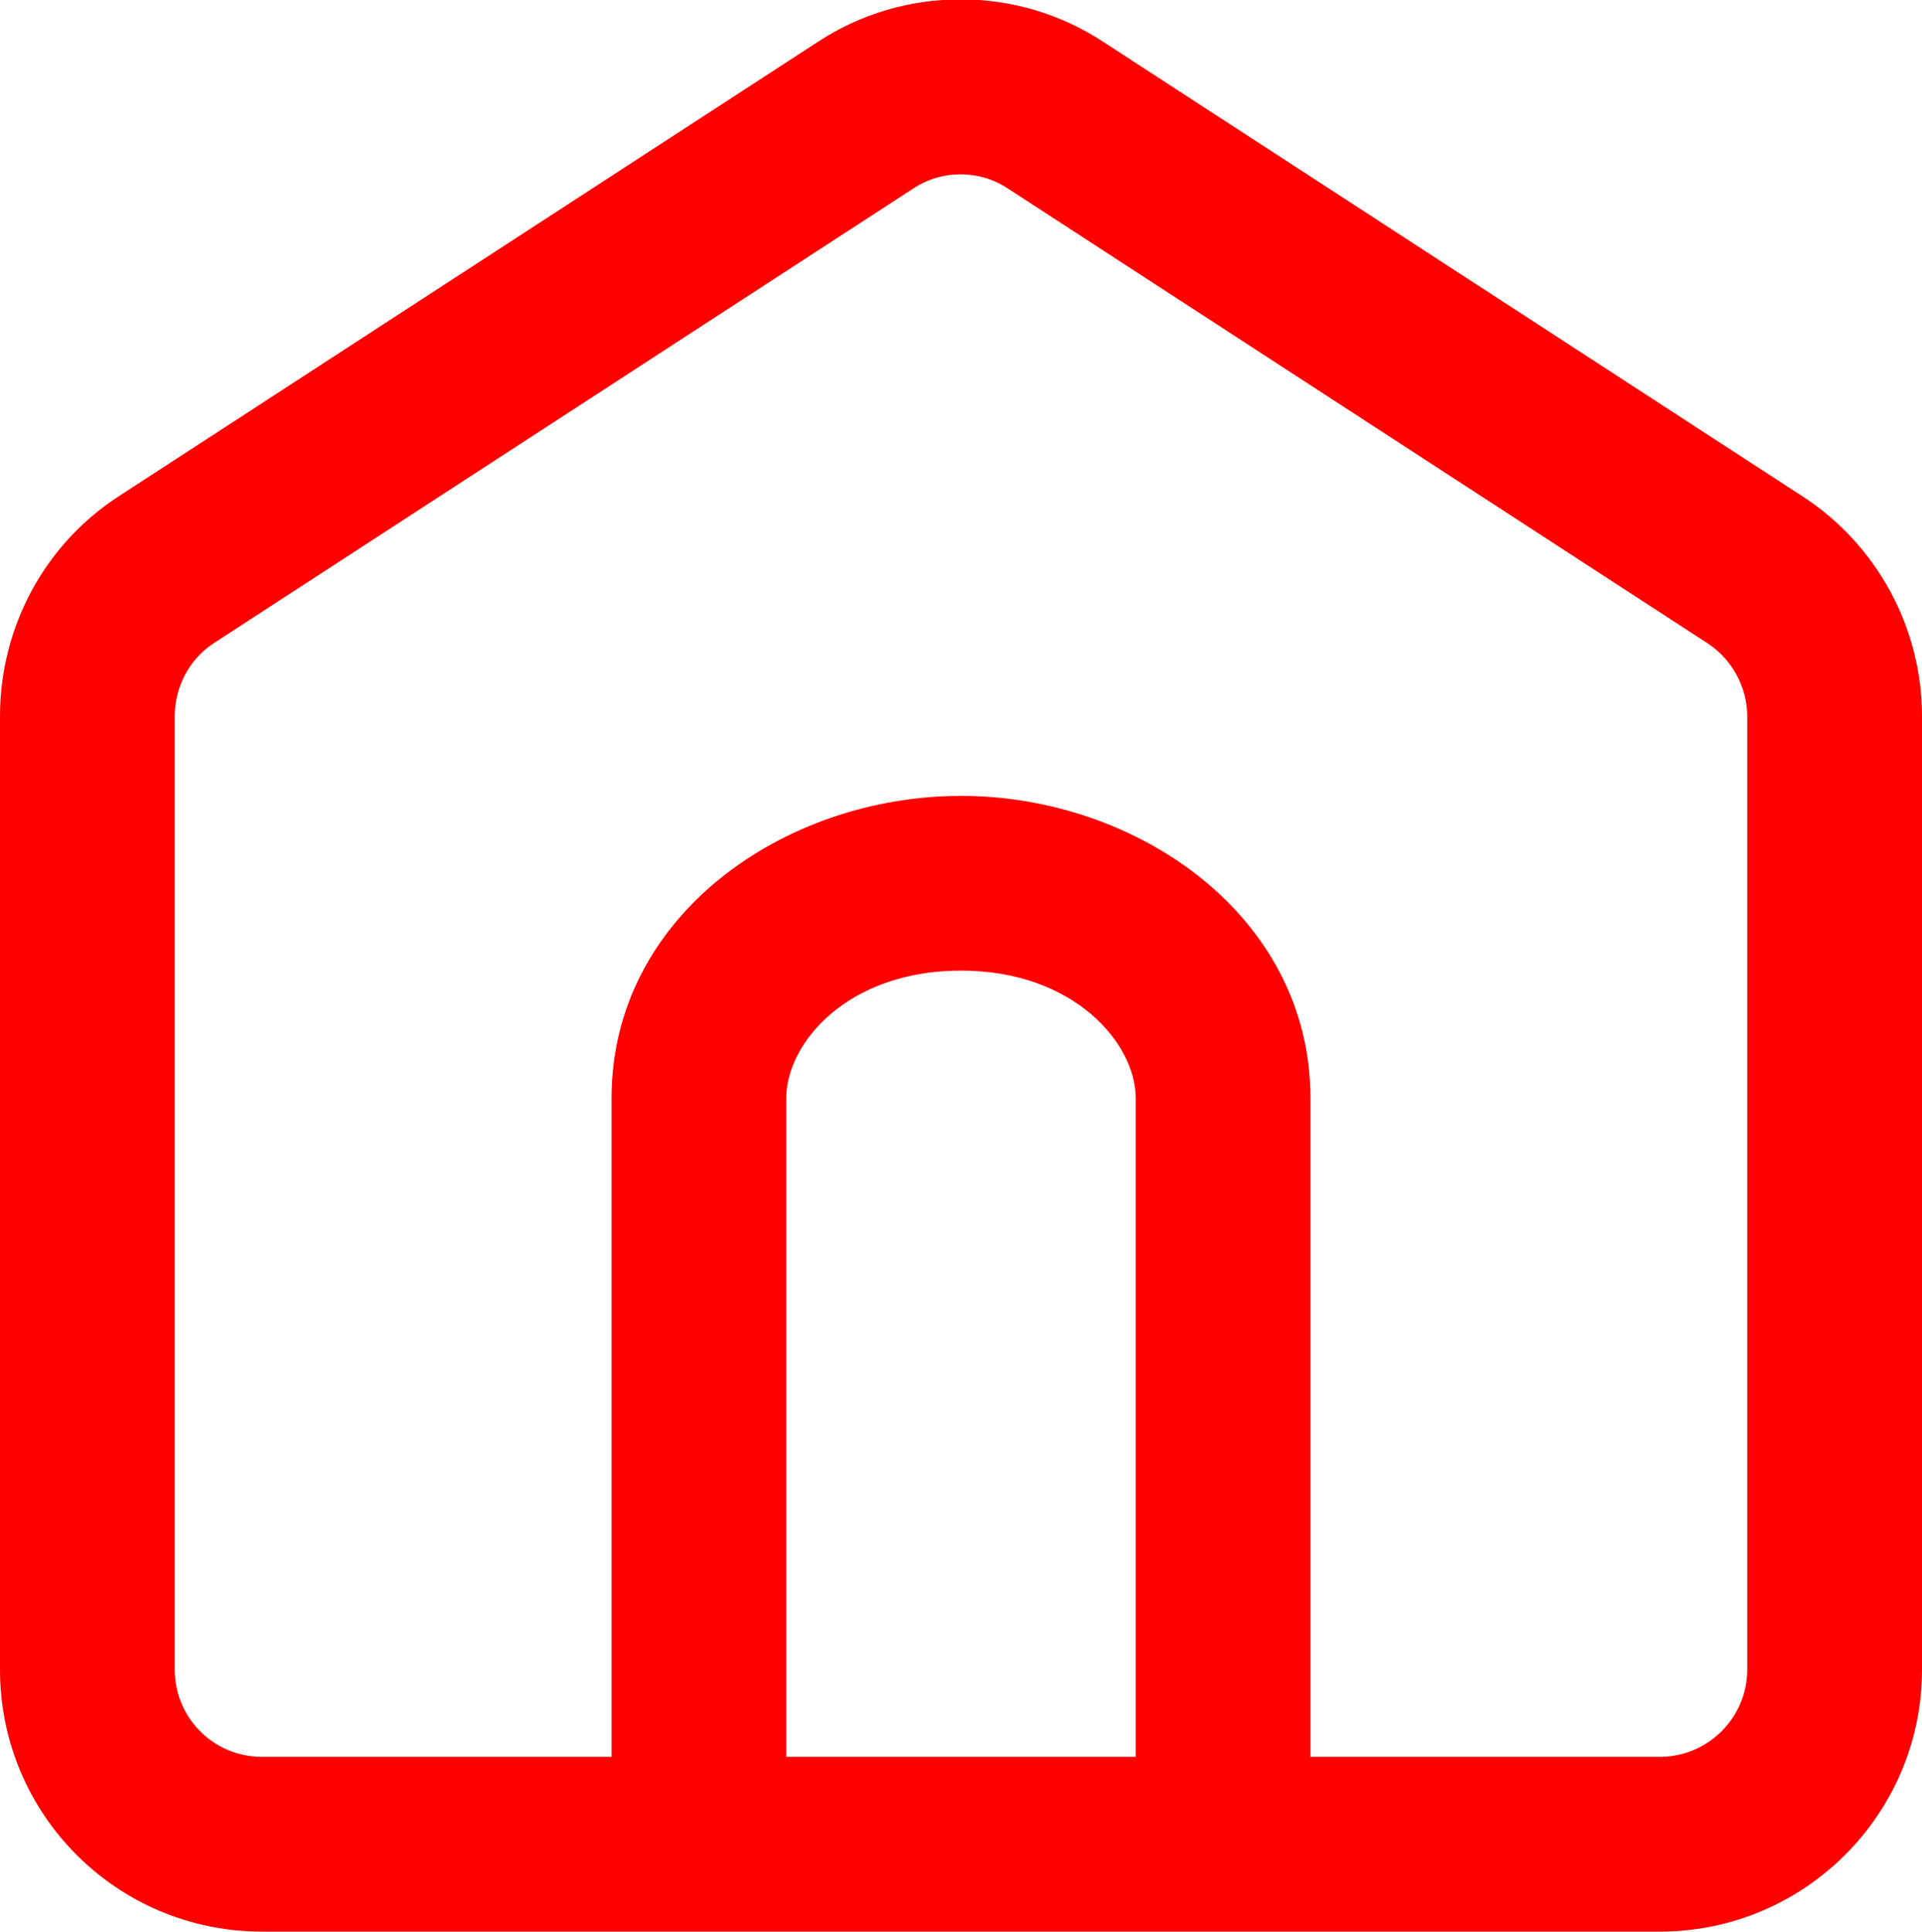 <svg width="22" height="22.115" viewBox="0 0 22 22.115" fill="none" xmlns="http://www.w3.org/2000/svg" xmlns:xlink="http://www.w3.org/1999/xlink">
	<desc>
			Created with Pixso.
	</desc>
	<defs/>
	<path id="line" d="M12.63 0.48C11.64 -0.17 10.35 -0.17 9.36 0.48L1.36 5.68C0.51 6.23 0 7.18 0 8.2L0 19.11C0 20.77 1.34 22.11 3 22.11L19 22.11C20.65 22.11 22 20.77 22 19.11L22 8.2C22 7.18 21.48 6.23 20.63 5.68L12.63 0.48ZM10.45 2.16C10.78 1.94 11.21 1.94 11.54 2.16L19.54 7.36C19.82 7.54 20 7.86 20 8.2L20 19.11C20 19.66 19.55 20.11 19 20.11L15 20.11L15 12.57C15 10.48 13.01 9.11 11 9.11C8.98 9.11 7 10.48 7 12.57L7 20.11L8.18 20.11L3 20.11C2.44 20.11 2 19.66 2 19.11L2 8.2C2 7.86 2.17 7.54 2.45 7.36L10.45 2.16ZM9 20.11L14.18 20.11L13 20.11L13 12.57C13 11.94 12.29 11.11 11 11.11C9.7 11.11 9 11.94 9 12.57L9 20.11Z" fill="#FE0000" fill-opacity="1" fill-rule="evenodd"/>
</svg>
